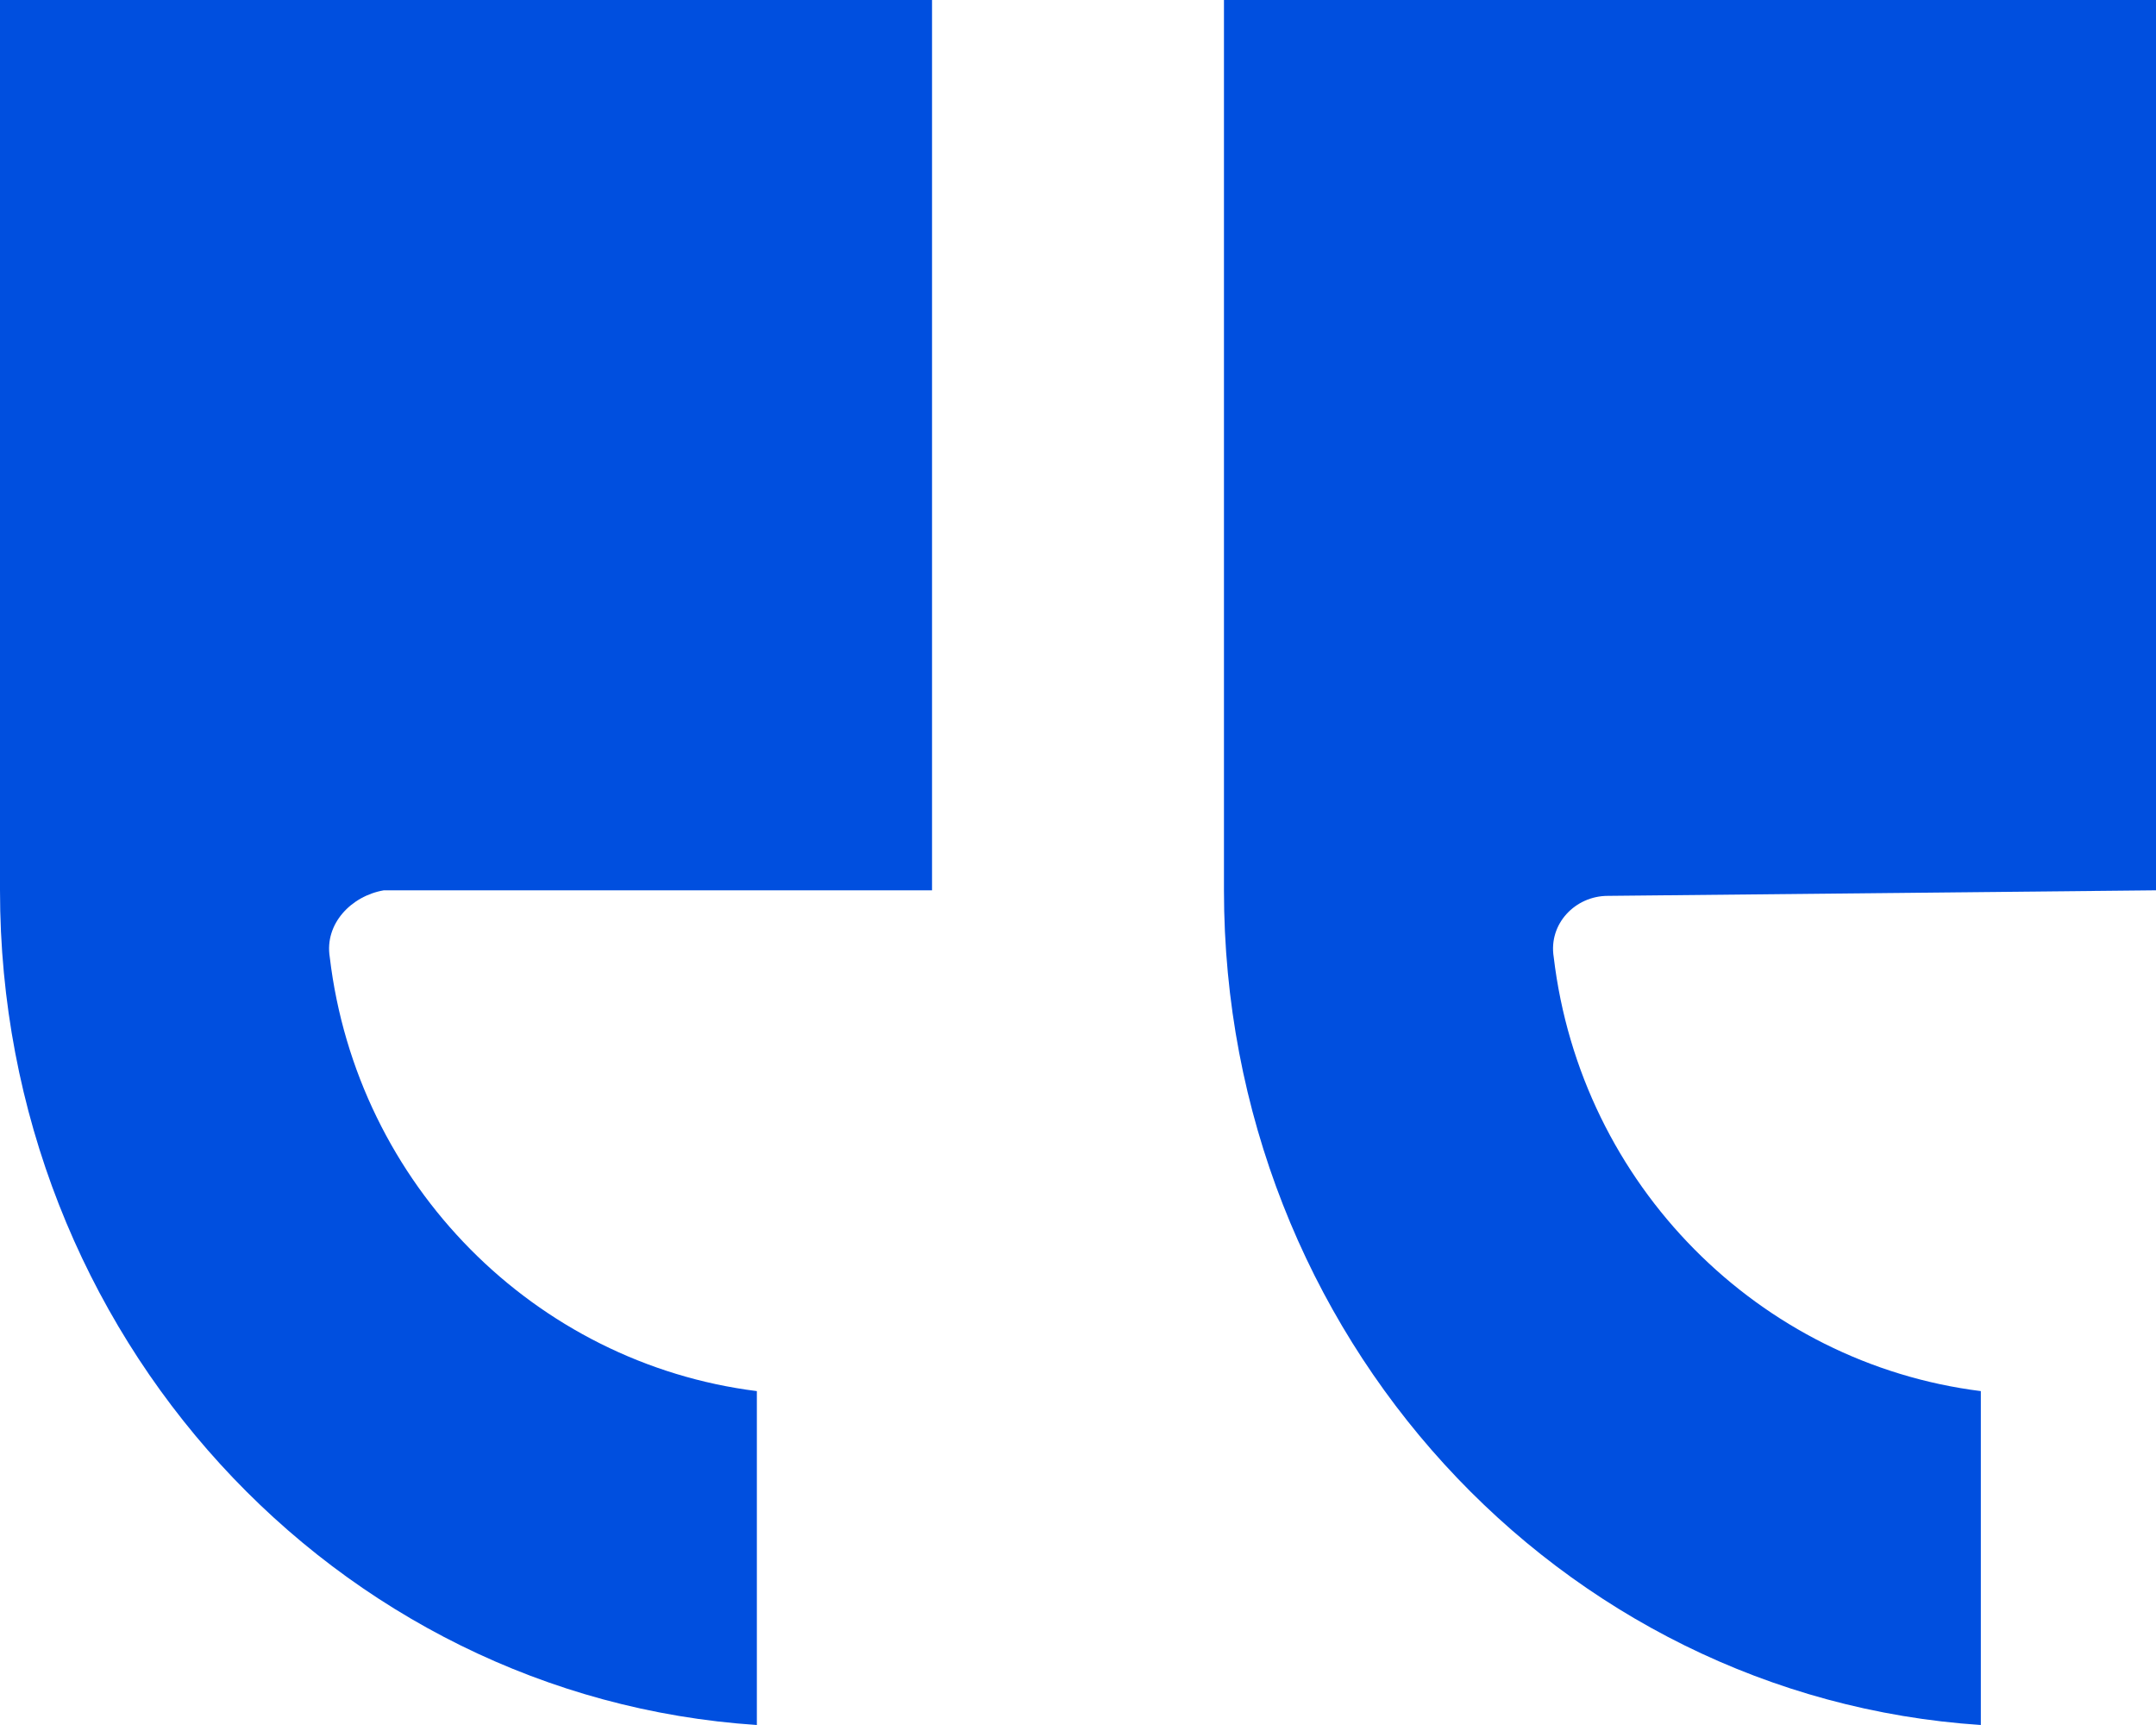 <svg width="40" height="32" viewBox="0 0 40 32" fill="none" xmlns="http://www.w3.org/2000/svg">
<path d="M29.829 16.619C29.227 16.619 28.726 17.136 28.826 17.755C29.328 21.987 32.638 25.29 36.75 25.806L36.75 32C28.927 31.484 22.708 24.774 22.708 16.516L22.708 3.8147e-06L40 2.30298e-06L40 16.516L29.829 16.619Z" fill="#004FDF"/>
<path d="M6.118 17.755C6.62 21.987 9.93 25.29 14.042 25.806L14.042 32C6.218 31.484 -6.317e-07 24.774 -1.35364e-06 16.516L-2.79753e-06 1.90735e-06L17.292 3.95635e-07L17.292 16.516L7.121 16.516C6.519 16.619 6.018 17.136 6.118 17.755Z" fill="#004FDF"/>
</svg>
